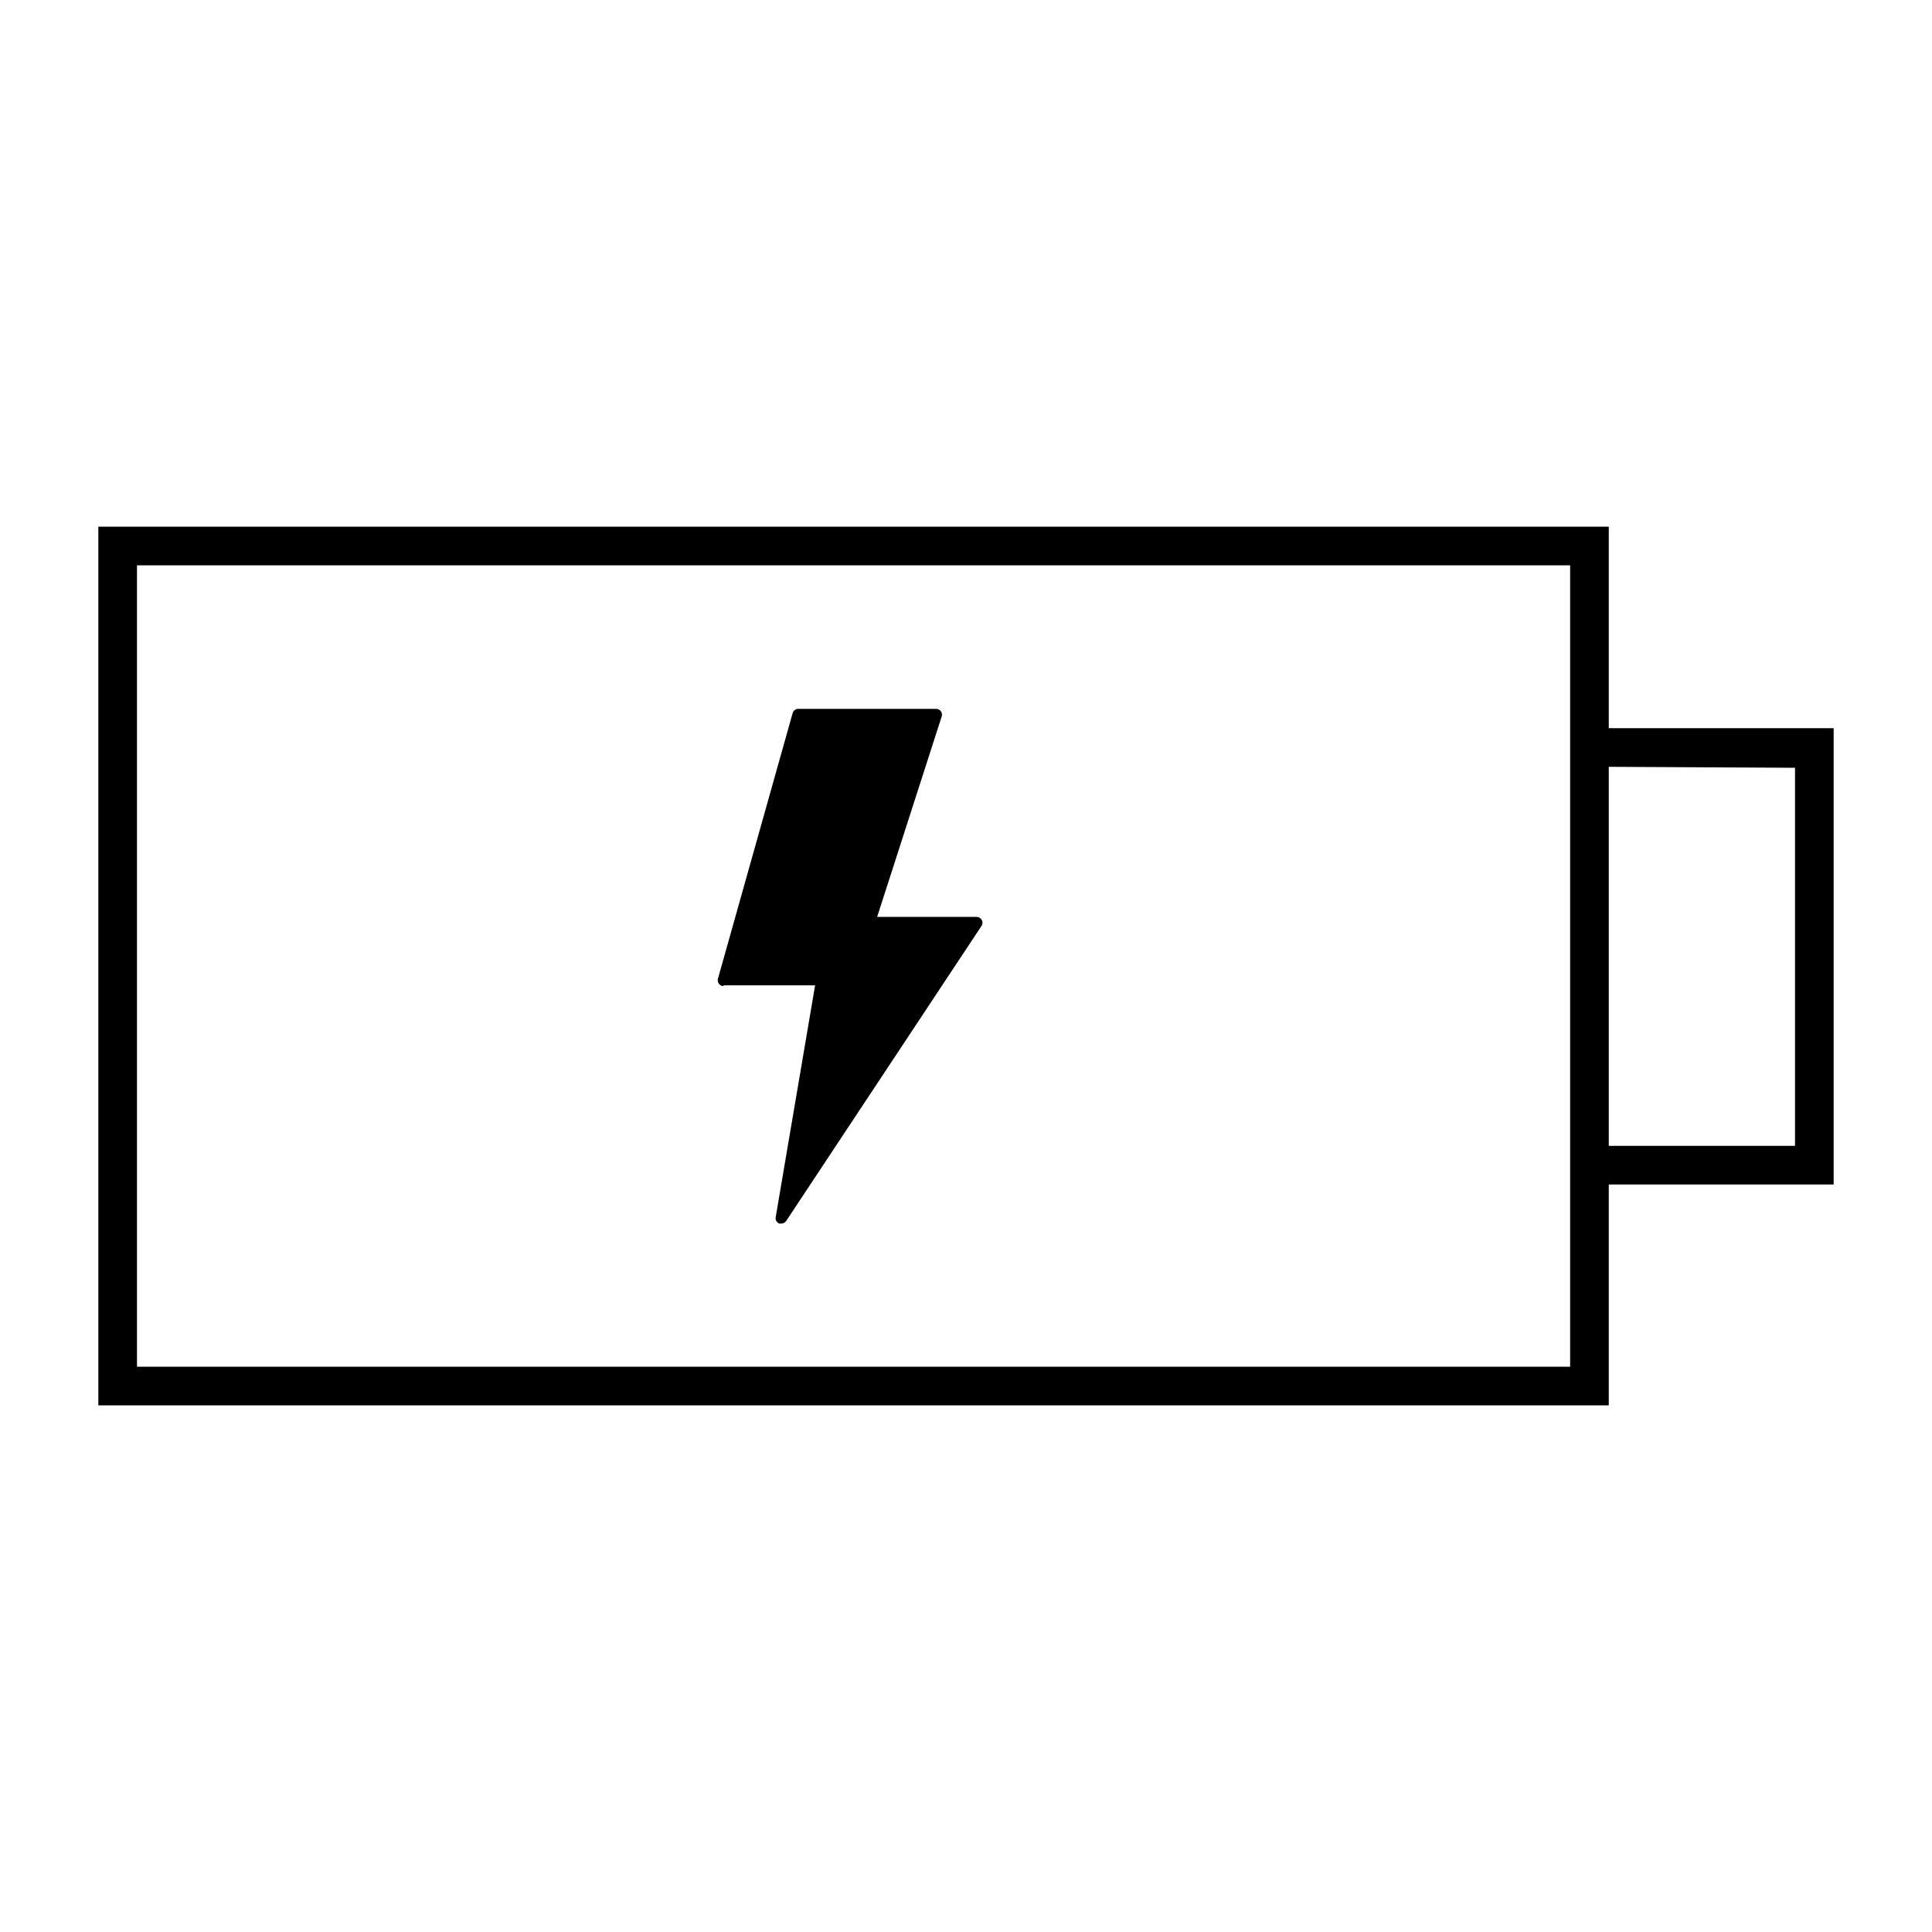 <?xml version="1.0" encoding="UTF-8"?>
<svg width="1200pt" height="1200pt" version="1.1" viewBox="0 0 1200 1200" xmlns="http://www.w3.org/2000/svg">
 <g>
  <path d="m61.078 327.12v545.76h938.16v-137.16h139.68v-283.44h-139.68v-125.16zm914.16 521.76h-890.16v-497.76h890.16zm139.68-372 0.004 234.84h-115.68v-235.44z"/>
  <path d="m449.4 612h56.879l-24.477 144c-0.301 1.664 0.598 3.312 2.16 3.961h1.441-0.004c1.156-0.027 2.227-0.609 2.883-1.562l121.32-183.24c0.746-1.09 0.84-2.5 0.238-3.68-0.602-1.176-1.797-1.93-3.121-1.961h-61.918l40.078-124.44c0.391-1.094 0.223-2.309-0.445-3.262-0.664-0.953-1.75-1.527-2.914-1.535h-85.68c-1.59-0.02-3.004 1.004-3.481 2.519l-46.438 165.12c-0.301 1.082-0.078 2.246 0.605 3.141 0.684 0.898 1.746 1.422 2.871 1.418z"/>
 </g>
</svg>

